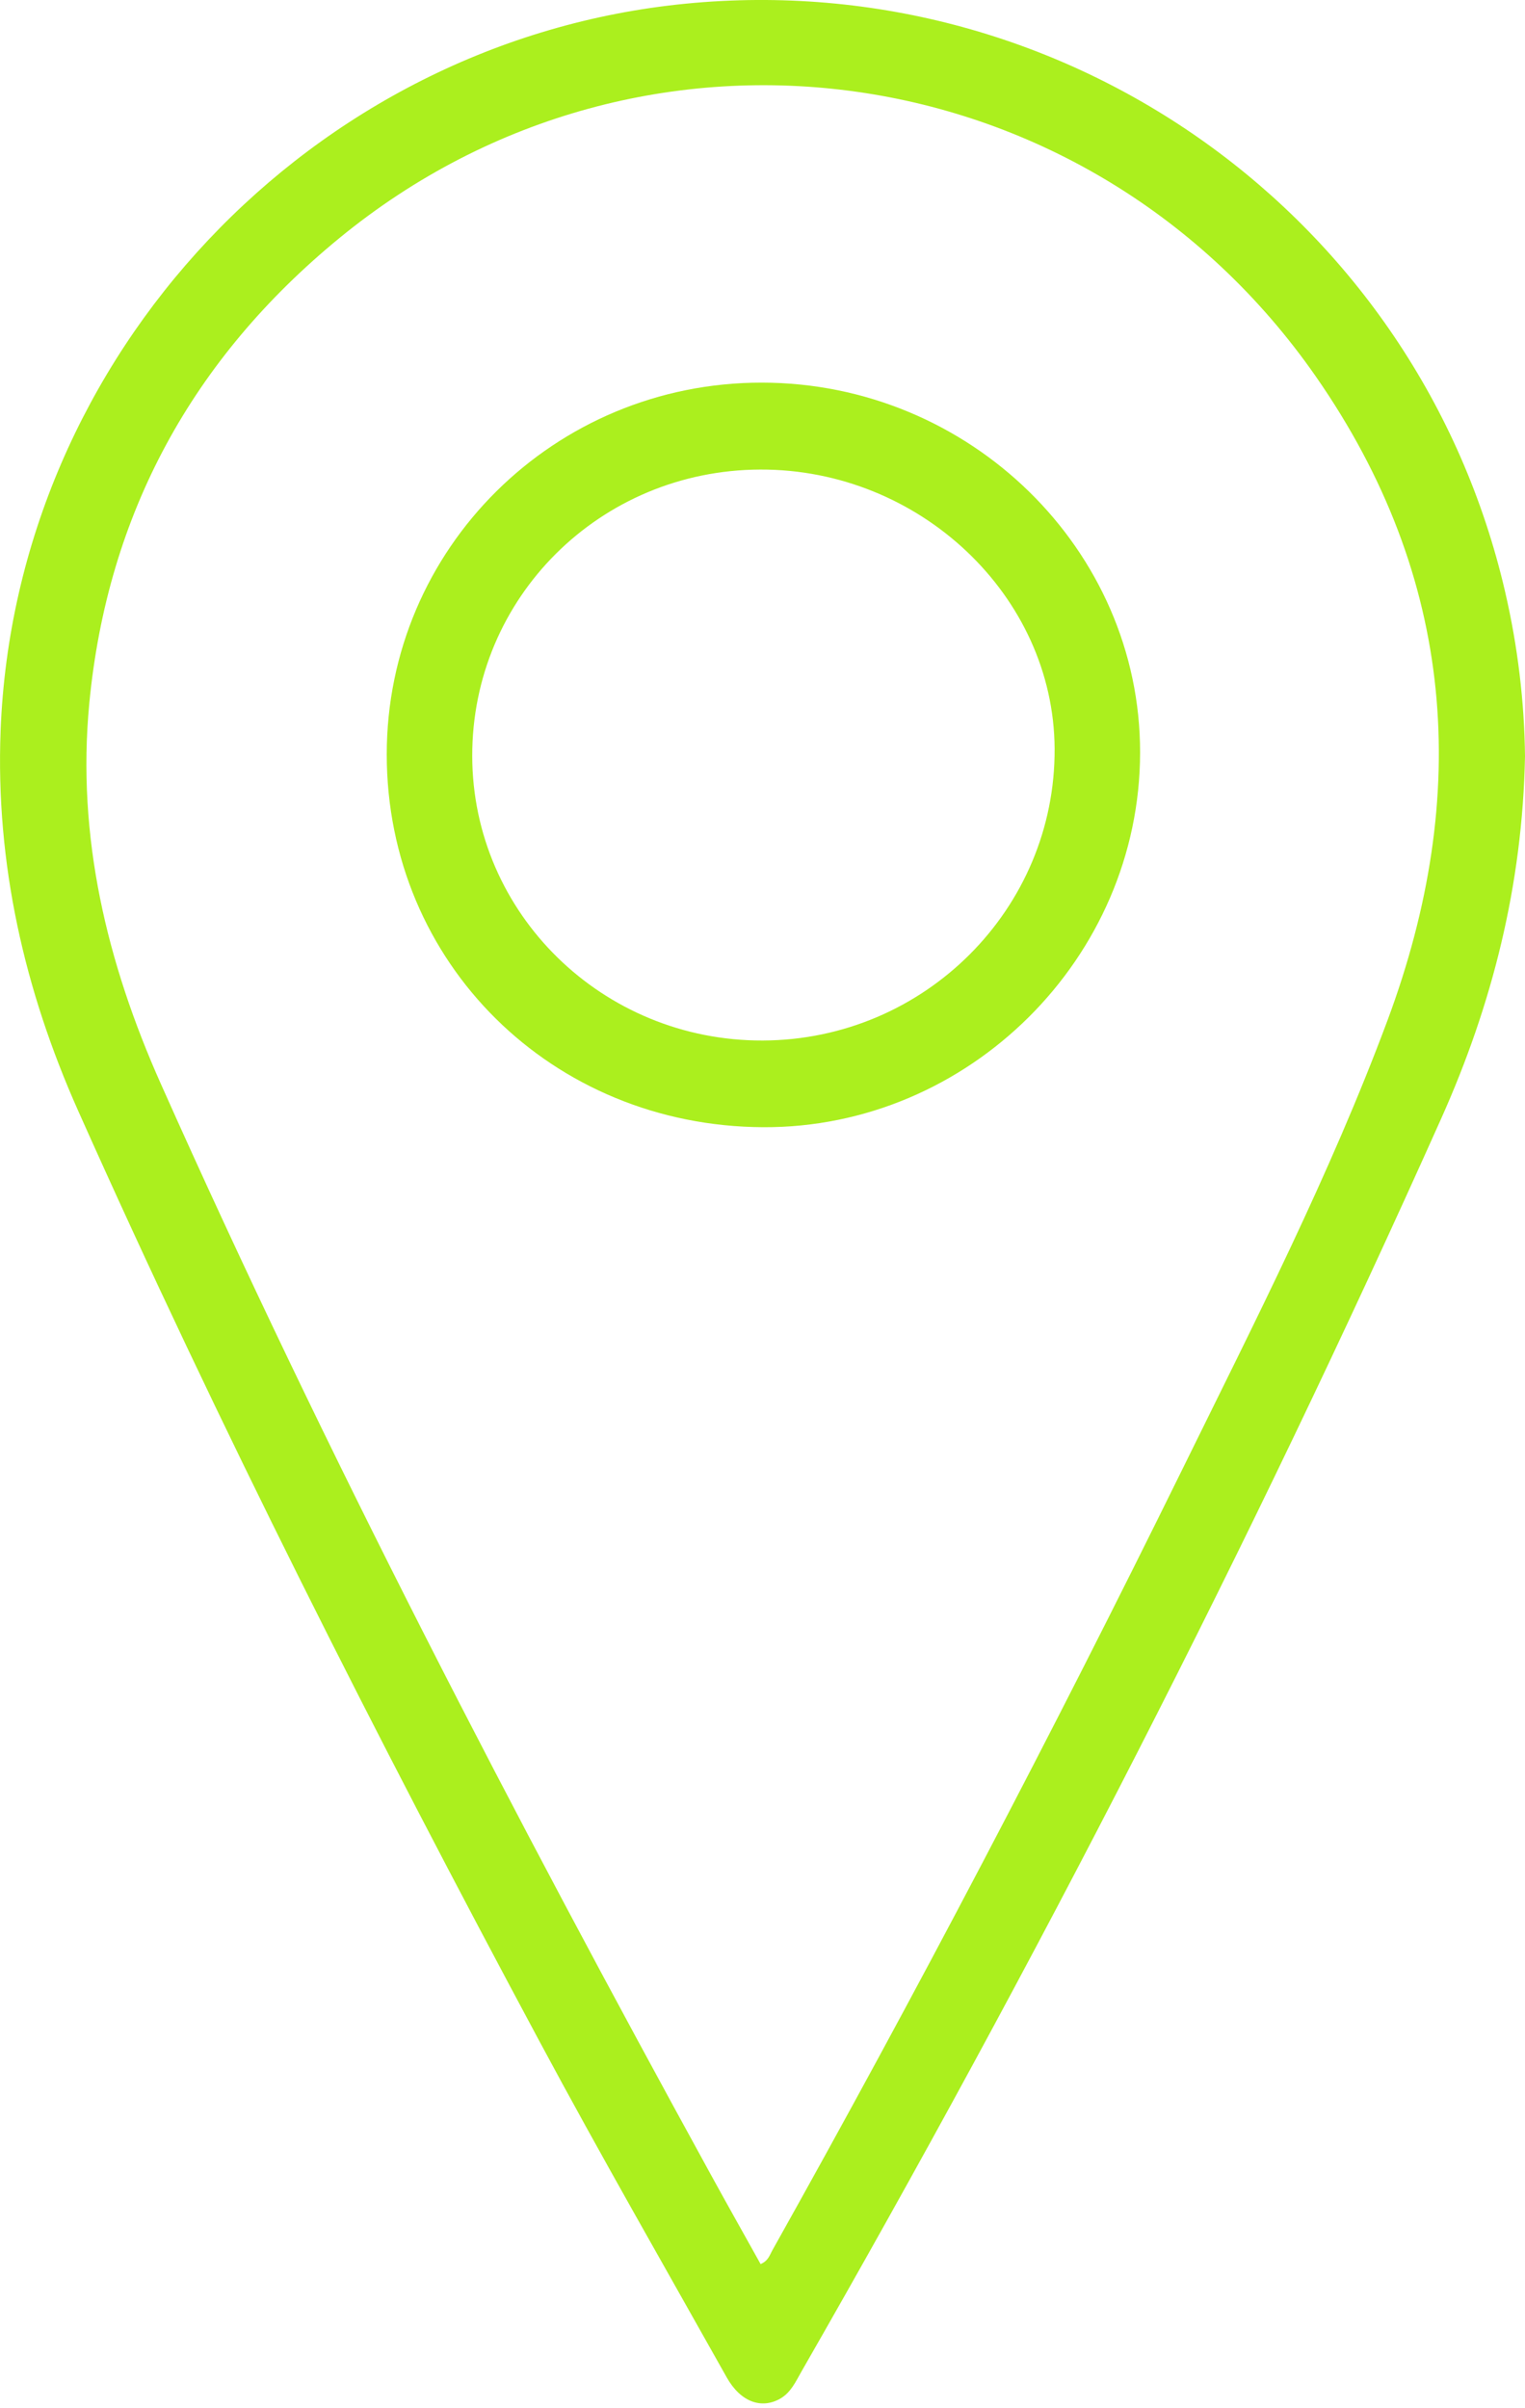 <?xml version="1.0" encoding="UTF-8"?> <svg xmlns="http://www.w3.org/2000/svg" width="38" height="60" viewBox="0 0 38 60" fill="none"><g clip-path="url(#clip0_102_561)"><path d="M18.985 9.533C13.811 9.528 9.635 13.667 9.637 18.8C9.639 23.989 13.752 28.059 19.018 28.084C24.137 28.107 28.403 23.867 28.409 18.751C28.414 13.694 24.164 9.537 18.985 9.533ZM19.005 25.924C15.018 25.937 11.775 22.763 11.767 18.839C11.759 14.891 14.951 11.714 18.941 11.699C22.916 11.684 26.256 14.847 26.279 18.649C26.303 22.644 23.036 25.911 19.005 25.924Z" fill="#ABEF1E"></path><path d="M37.503 14.737C35.343 5.414 26.605 -0.848 17.073 0.093C7.758 1.012 0.375 8.846 0.015 18.204C-0.112 21.517 0.608 24.67 1.949 27.678C5.467 35.562 9.366 43.258 13.446 50.865C14.955 53.679 16.546 56.447 18.108 59.231C18.451 59.842 18.972 60.031 19.444 59.76C19.71 59.607 19.83 59.331 19.973 59.082C25.794 48.938 31.135 38.545 35.912 27.868C37.182 25.03 37.936 22.064 38 18.846C37.986 17.521 37.825 16.12 37.503 14.738V14.737ZM34.575 25.419C33.142 29.265 31.273 32.924 29.464 36.603C26.227 43.183 22.825 49.676 19.241 56.074C19.177 56.188 19.145 56.326 18.953 56.409C18.534 55.657 18.11 54.905 17.695 54.148C12.817 45.258 8.137 36.268 4.007 27.002C2.663 23.987 1.908 20.848 2.225 17.524C2.677 12.791 4.809 8.922 8.459 5.93C16.047 -0.292 27.157 1.29 32.788 9.38C36.272 14.387 36.667 19.797 34.575 25.419Z" fill="#ABEF1E"></path></g><defs><clipPath id="clip0_102_561"><rect width="38" height="59.88" fill="white"></rect></clipPath></defs></svg> 